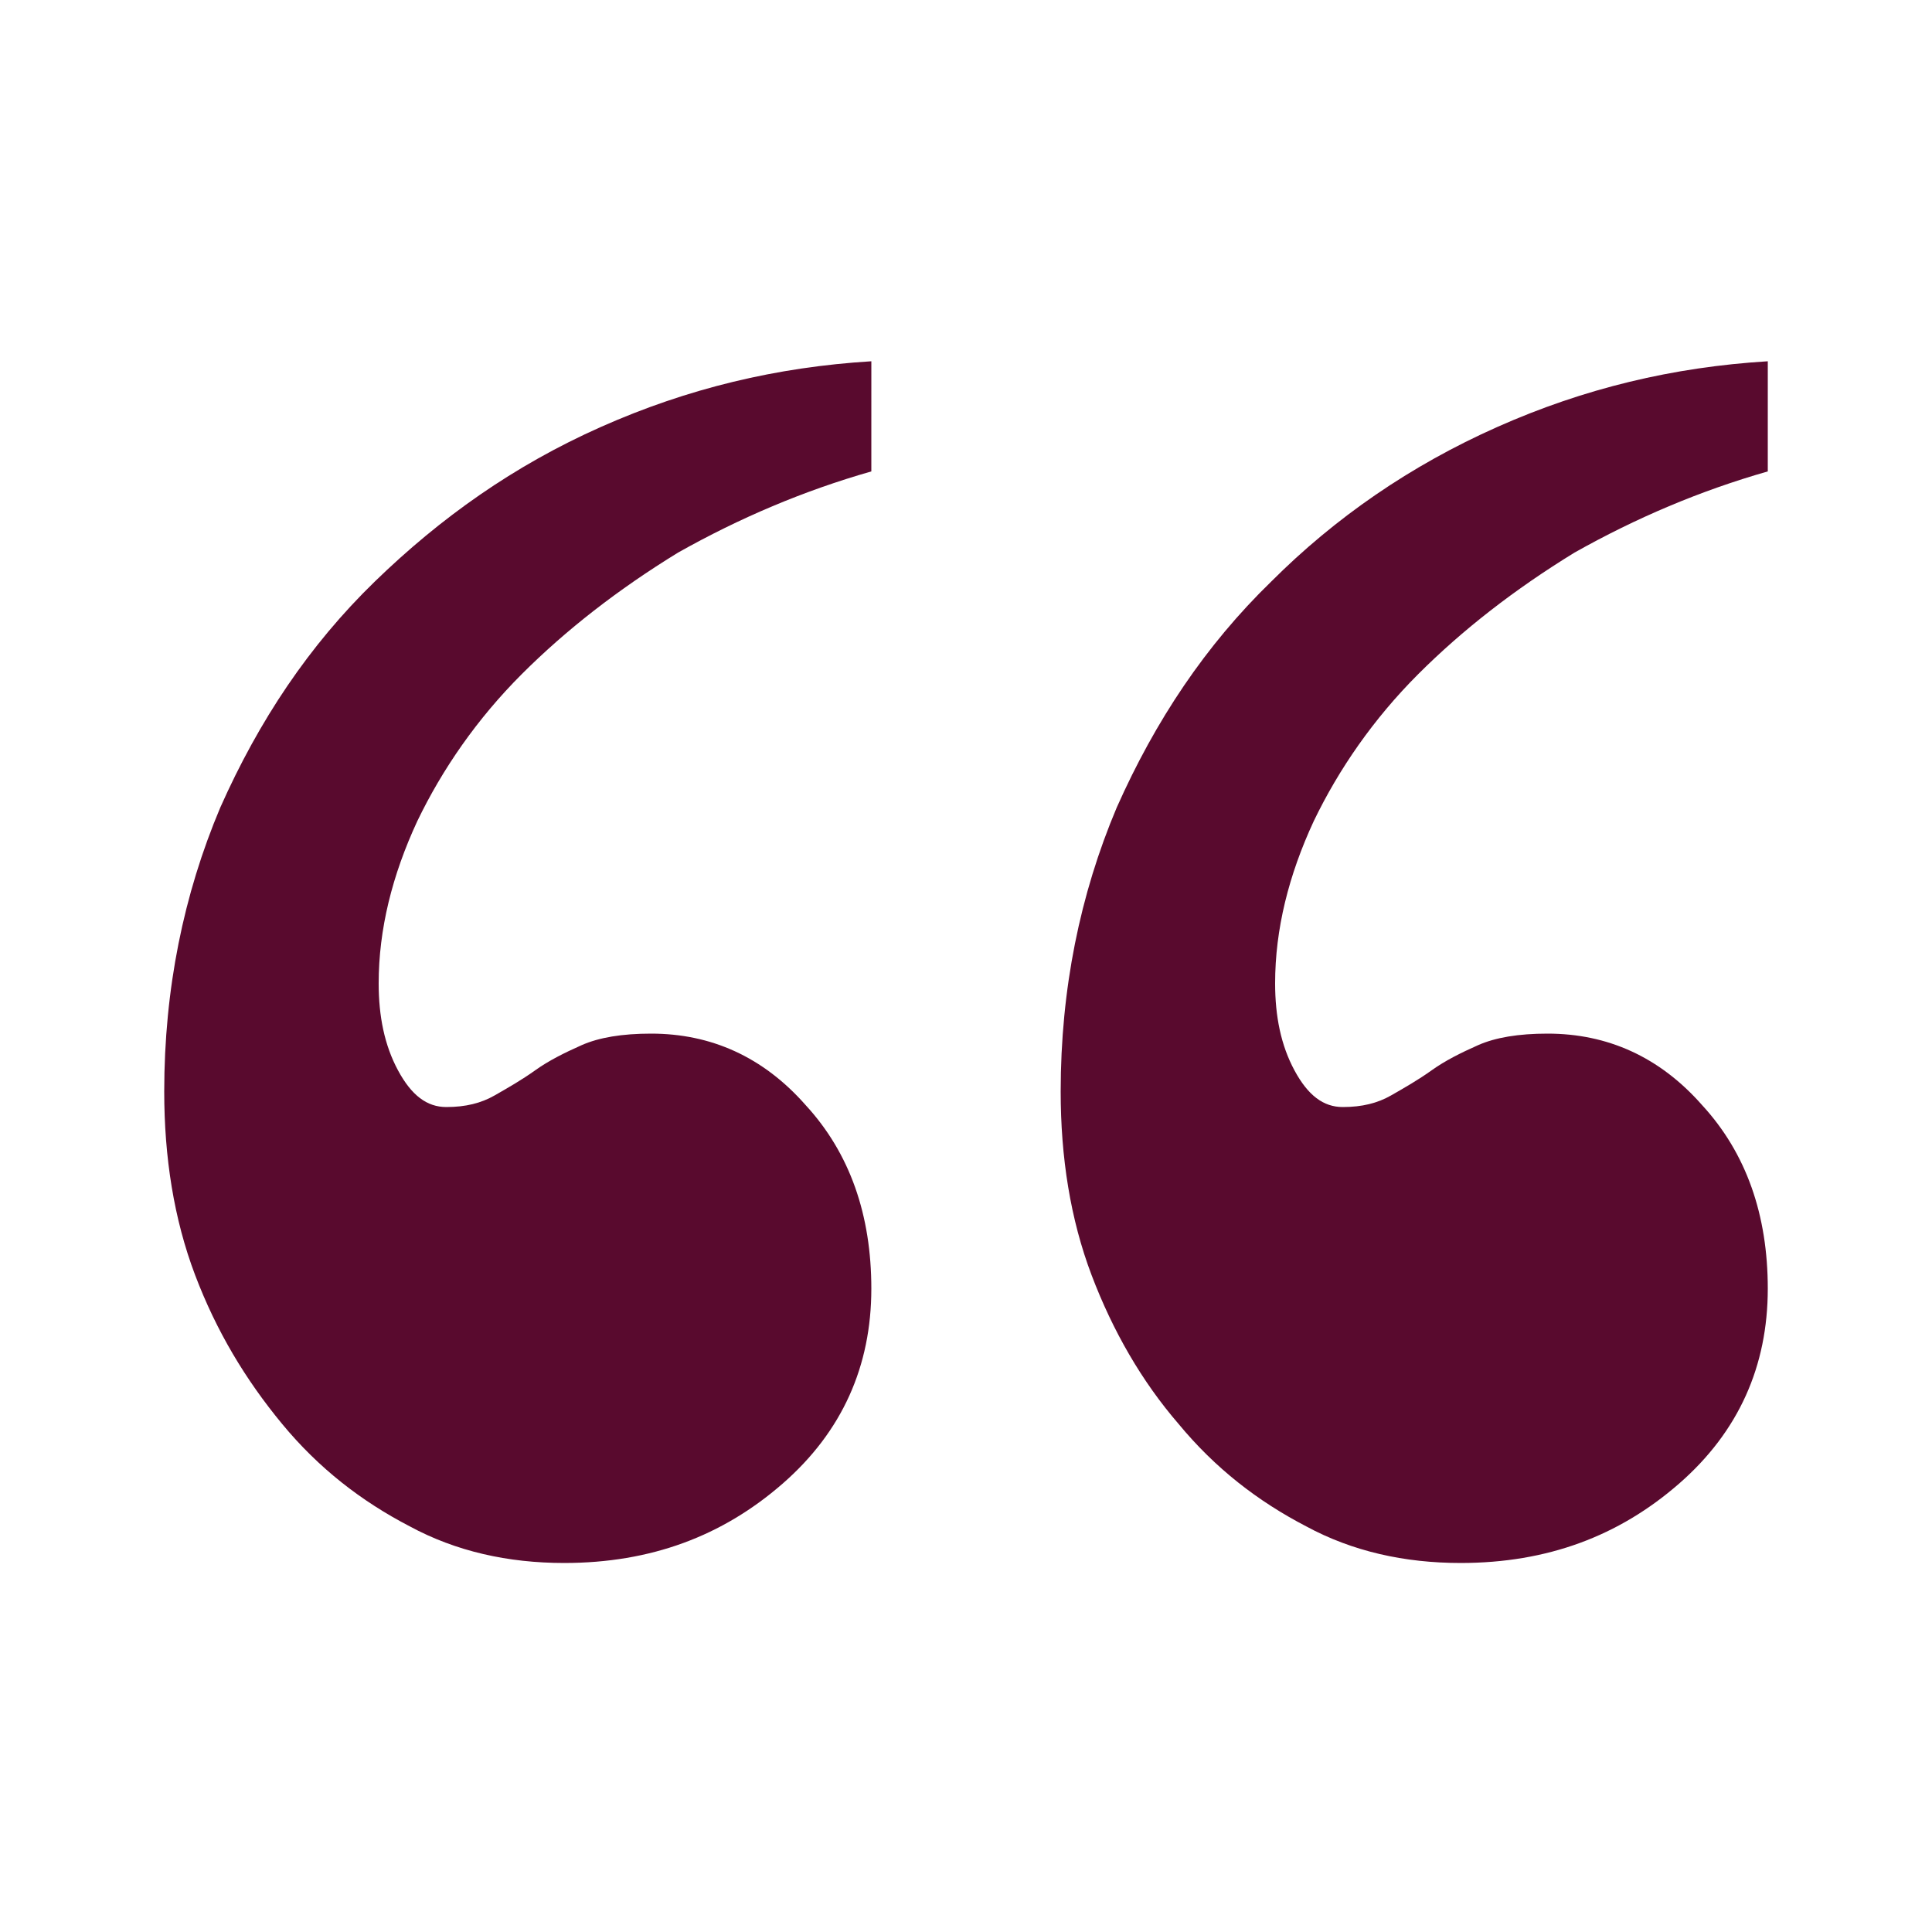 <?xml version="1.0" encoding="UTF-8"?>
<svg width="1200pt" height="1200pt" version="1.1" viewBox="0 0 1200 1200" xmlns="http://www.w3.org/2000/svg">
 <g fill="#590a2e">
  <path d="m541.2 292.8c-42 12-81.602 28.801-120 50.398-37.199 22.801-69.602 48-97.199 75.602-27.602 27.602-49.199 58.801-64.801 91.199-15.602 33.602-24 67.199-24 100.8 0 20.398 3.602 38.398 12 54 8.398 15.602 18 22.801 30 22.801s21.602-2.398 30-7.199c8.398-4.801 16.801-9.602 25.199-15.602 8.398-6 18-10.801 28.801-15.602s25.199-7.199 43.199-7.199c37.199 0 69.602 14.398 96 44.398 27.602 30 40.801 68.398 40.801 114 0 48-18 88.801-55.199 121.2-37.199 32.398-81.602 49.199-135.6 49.199-34.801 0-67.199-7.199-96-22.801-30-15.602-56.398-36-79.199-63.602-22.801-27.602-40.801-57.602-54-92.398-13.199-34.801-19.199-73.199-19.199-114 0-63.602 12-122.4 34.801-176.4 24-54 55.199-100.8 96-140.4 40.801-39.602 86.398-72 140.4-96s109.2-37.199 168-40.801z"/>
  <path d="m1098 292.8c-42 12-81.602 28.801-120 50.398-37.199 22.801-69.602 48-97.199 75.602-27.602 27.602-49.199 58.801-64.801 91.199-15.602 33.602-24 67.199-24 100.8 0 20.398 3.602 38.398 12 54 8.398 15.602 18 22.801 30 22.801s21.602-2.398 30-7.199c8.398-4.801 16.801-9.602 25.199-15.602 8.398-6 18-10.801 28.801-15.602s25.199-7.199 43.199-7.199c37.199 0 69.602 14.398 96 44.398 27.602 30 40.801 68.398 40.801 114 0 48-18 88.801-55.199 121.2-37.199 32.398-81.602 49.199-135.6 49.199-34.801 0-67.199-7.199-96-22.801-30-15.602-56.398-36-79.199-63.602-22.801-26.398-40.801-57.602-54-92.398-13.199-34.801-19.199-73.199-19.199-114 0-63.602 12-122.4 34.801-176.4 24-54 55.199-100.8 96-140.4 39.602-39.602 86.398-72 140.4-96s109.2-37.199 168-40.801z"/>
 </g>
</svg>
